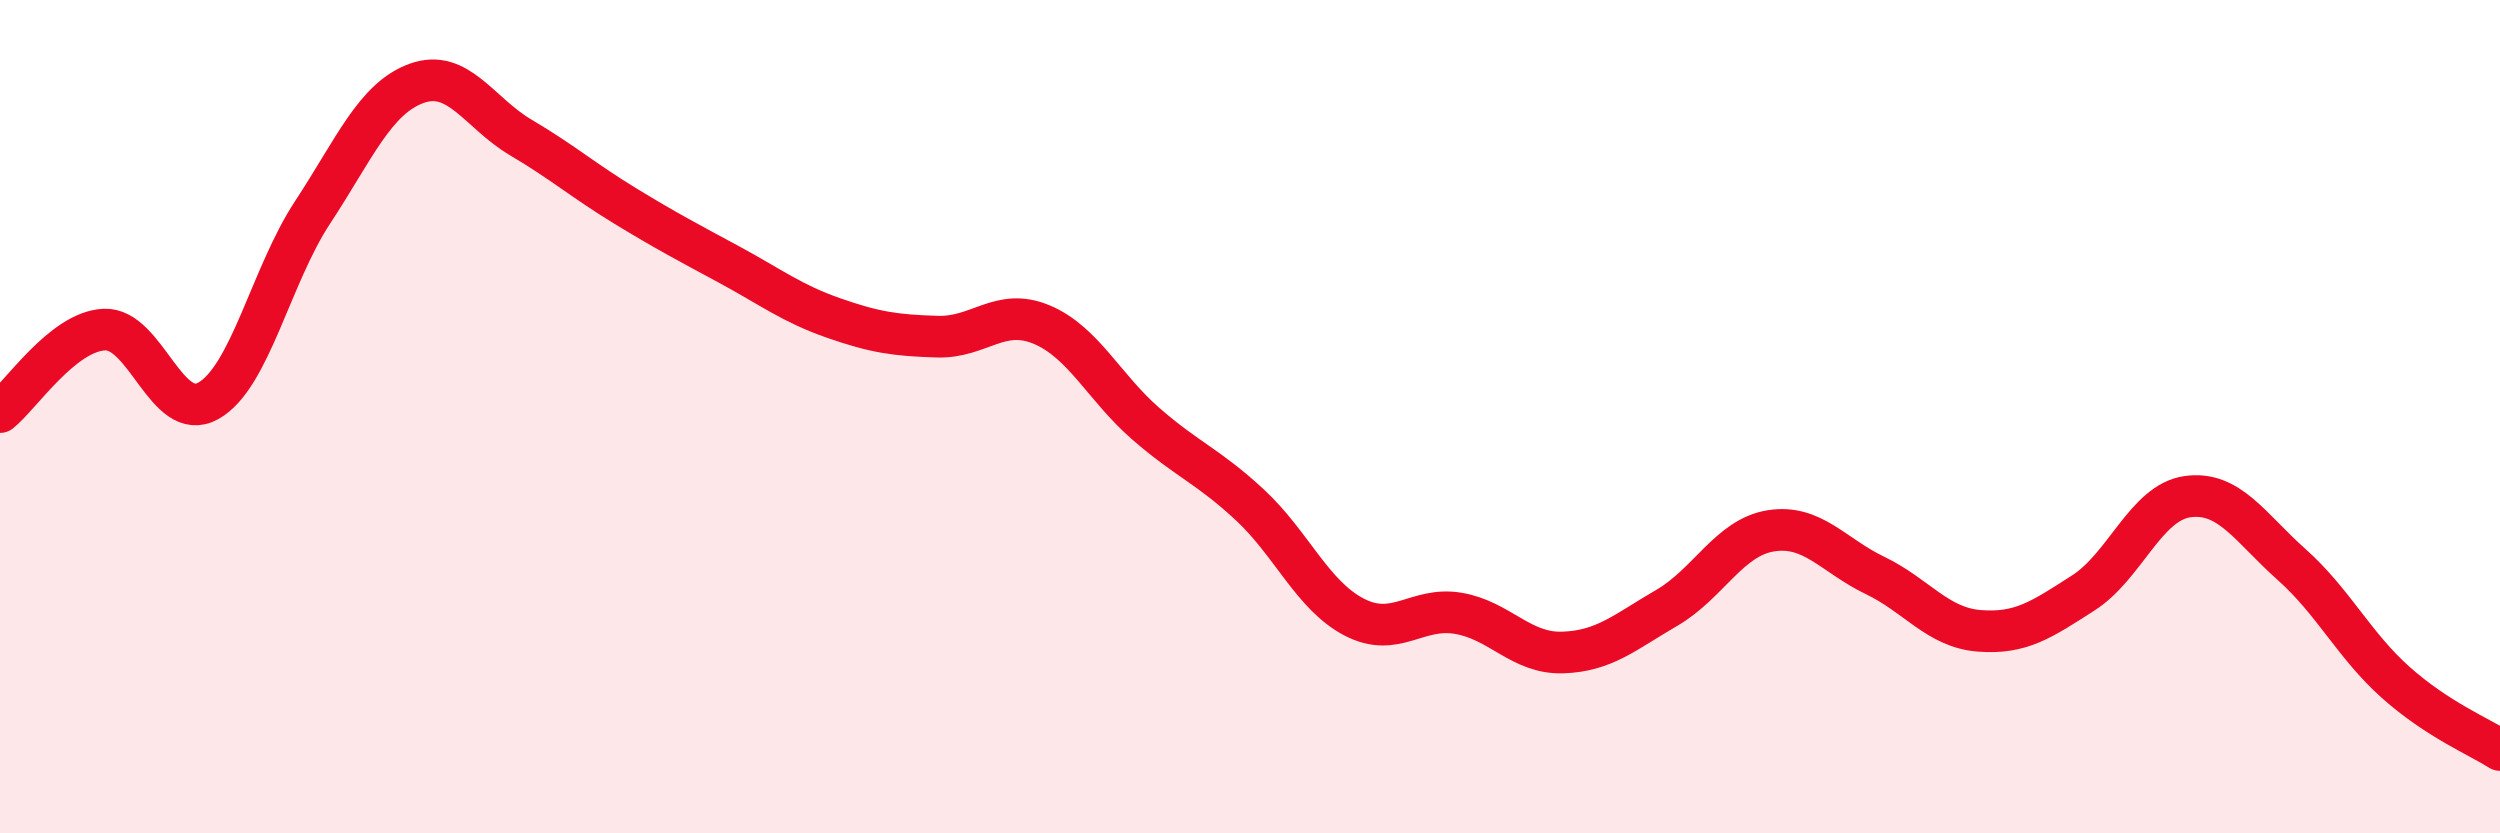
    <svg width="60" height="20" viewBox="0 0 60 20" xmlns="http://www.w3.org/2000/svg">
      <path
        d="M 0,9.89 C 0.5,9.49 1.5,7.96 2.5,7.91 C 3.5,7.86 4,10.18 5,9.62 C 6,9.06 6.5,6.62 7.5,5.1 C 8.5,3.58 9,2.36 10,2 C 11,1.64 11.5,2.71 12.5,3.3 C 13.5,3.89 14,4.33 15,4.94 C 16,5.55 16.5,5.81 17.5,6.35 C 18.5,6.89 19,7.28 20,7.63 C 21,7.98 21.5,8.05 22.5,8.08 C 23.5,8.11 24,7.37 25,7.79 C 26,8.21 26.5,9.3 27.5,10.17 C 28.5,11.04 29,11.19 30,12.12 C 31,13.05 31.5,14.29 32.5,14.81 C 33.5,15.33 34,14.55 35,14.72 C 36,14.89 36.5,15.69 37.5,15.66 C 38.5,15.63 39,15.17 40,14.59 C 41,14.01 41.5,12.9 42.5,12.74 C 43.5,12.58 44,13.33 45,13.81 C 46,14.29 46.5,15.06 47.5,15.14 C 48.5,15.22 49,14.87 50,14.23 C 51,13.59 51.5,12.06 52.5,11.92 C 53.5,11.78 54,12.66 55,13.55 C 56,14.44 56.5,15.49 57.5,16.38 C 58.5,17.27 59.5,17.68 60,18L60 20L0 20Z"
        fill="#EB0A25"
        opacity="0.1"
        stroke-linecap="round"
        stroke-linejoin="round"
      />
      <path
        d="M 0,9.89 C 0.5,9.49 1.5,7.96 2.5,7.91 C 3.5,7.86 4,10.18 5,9.62 C 6,9.06 6.5,6.62 7.5,5.1 C 8.5,3.58 9,2.36 10,2 C 11,1.64 11.5,2.71 12.5,3.3 C 13.5,3.89 14,4.33 15,4.94 C 16,5.55 16.5,5.81 17.5,6.35 C 18.5,6.89 19,7.28 20,7.63 C 21,7.98 21.5,8.05 22.5,8.08 C 23.5,8.11 24,7.37 25,7.79 C 26,8.21 26.5,9.3 27.5,10.17 C 28.5,11.04 29,11.19 30,12.12 C 31,13.05 31.5,14.29 32.5,14.81 C 33.5,15.33 34,14.55 35,14.72 C 36,14.89 36.5,15.69 37.5,15.66 C 38.5,15.63 39,15.17 40,14.59 C 41,14.01 41.5,12.9 42.5,12.74 C 43.5,12.58 44,13.33 45,13.81 C 46,14.29 46.5,15.06 47.5,15.14 C 48.5,15.22 49,14.87 50,14.23 C 51,13.59 51.5,12.06 52.5,11.92 C 53.5,11.78 54,12.66 55,13.55 C 56,14.44 56.5,15.49 57.5,16.38 C 58.5,17.27 59.5,17.68 60,18"
        stroke="#EB0A25"
        stroke-width="1"
        fill="none"
        stroke-linecap="round"
        stroke-linejoin="round"
      />
    </svg>
  